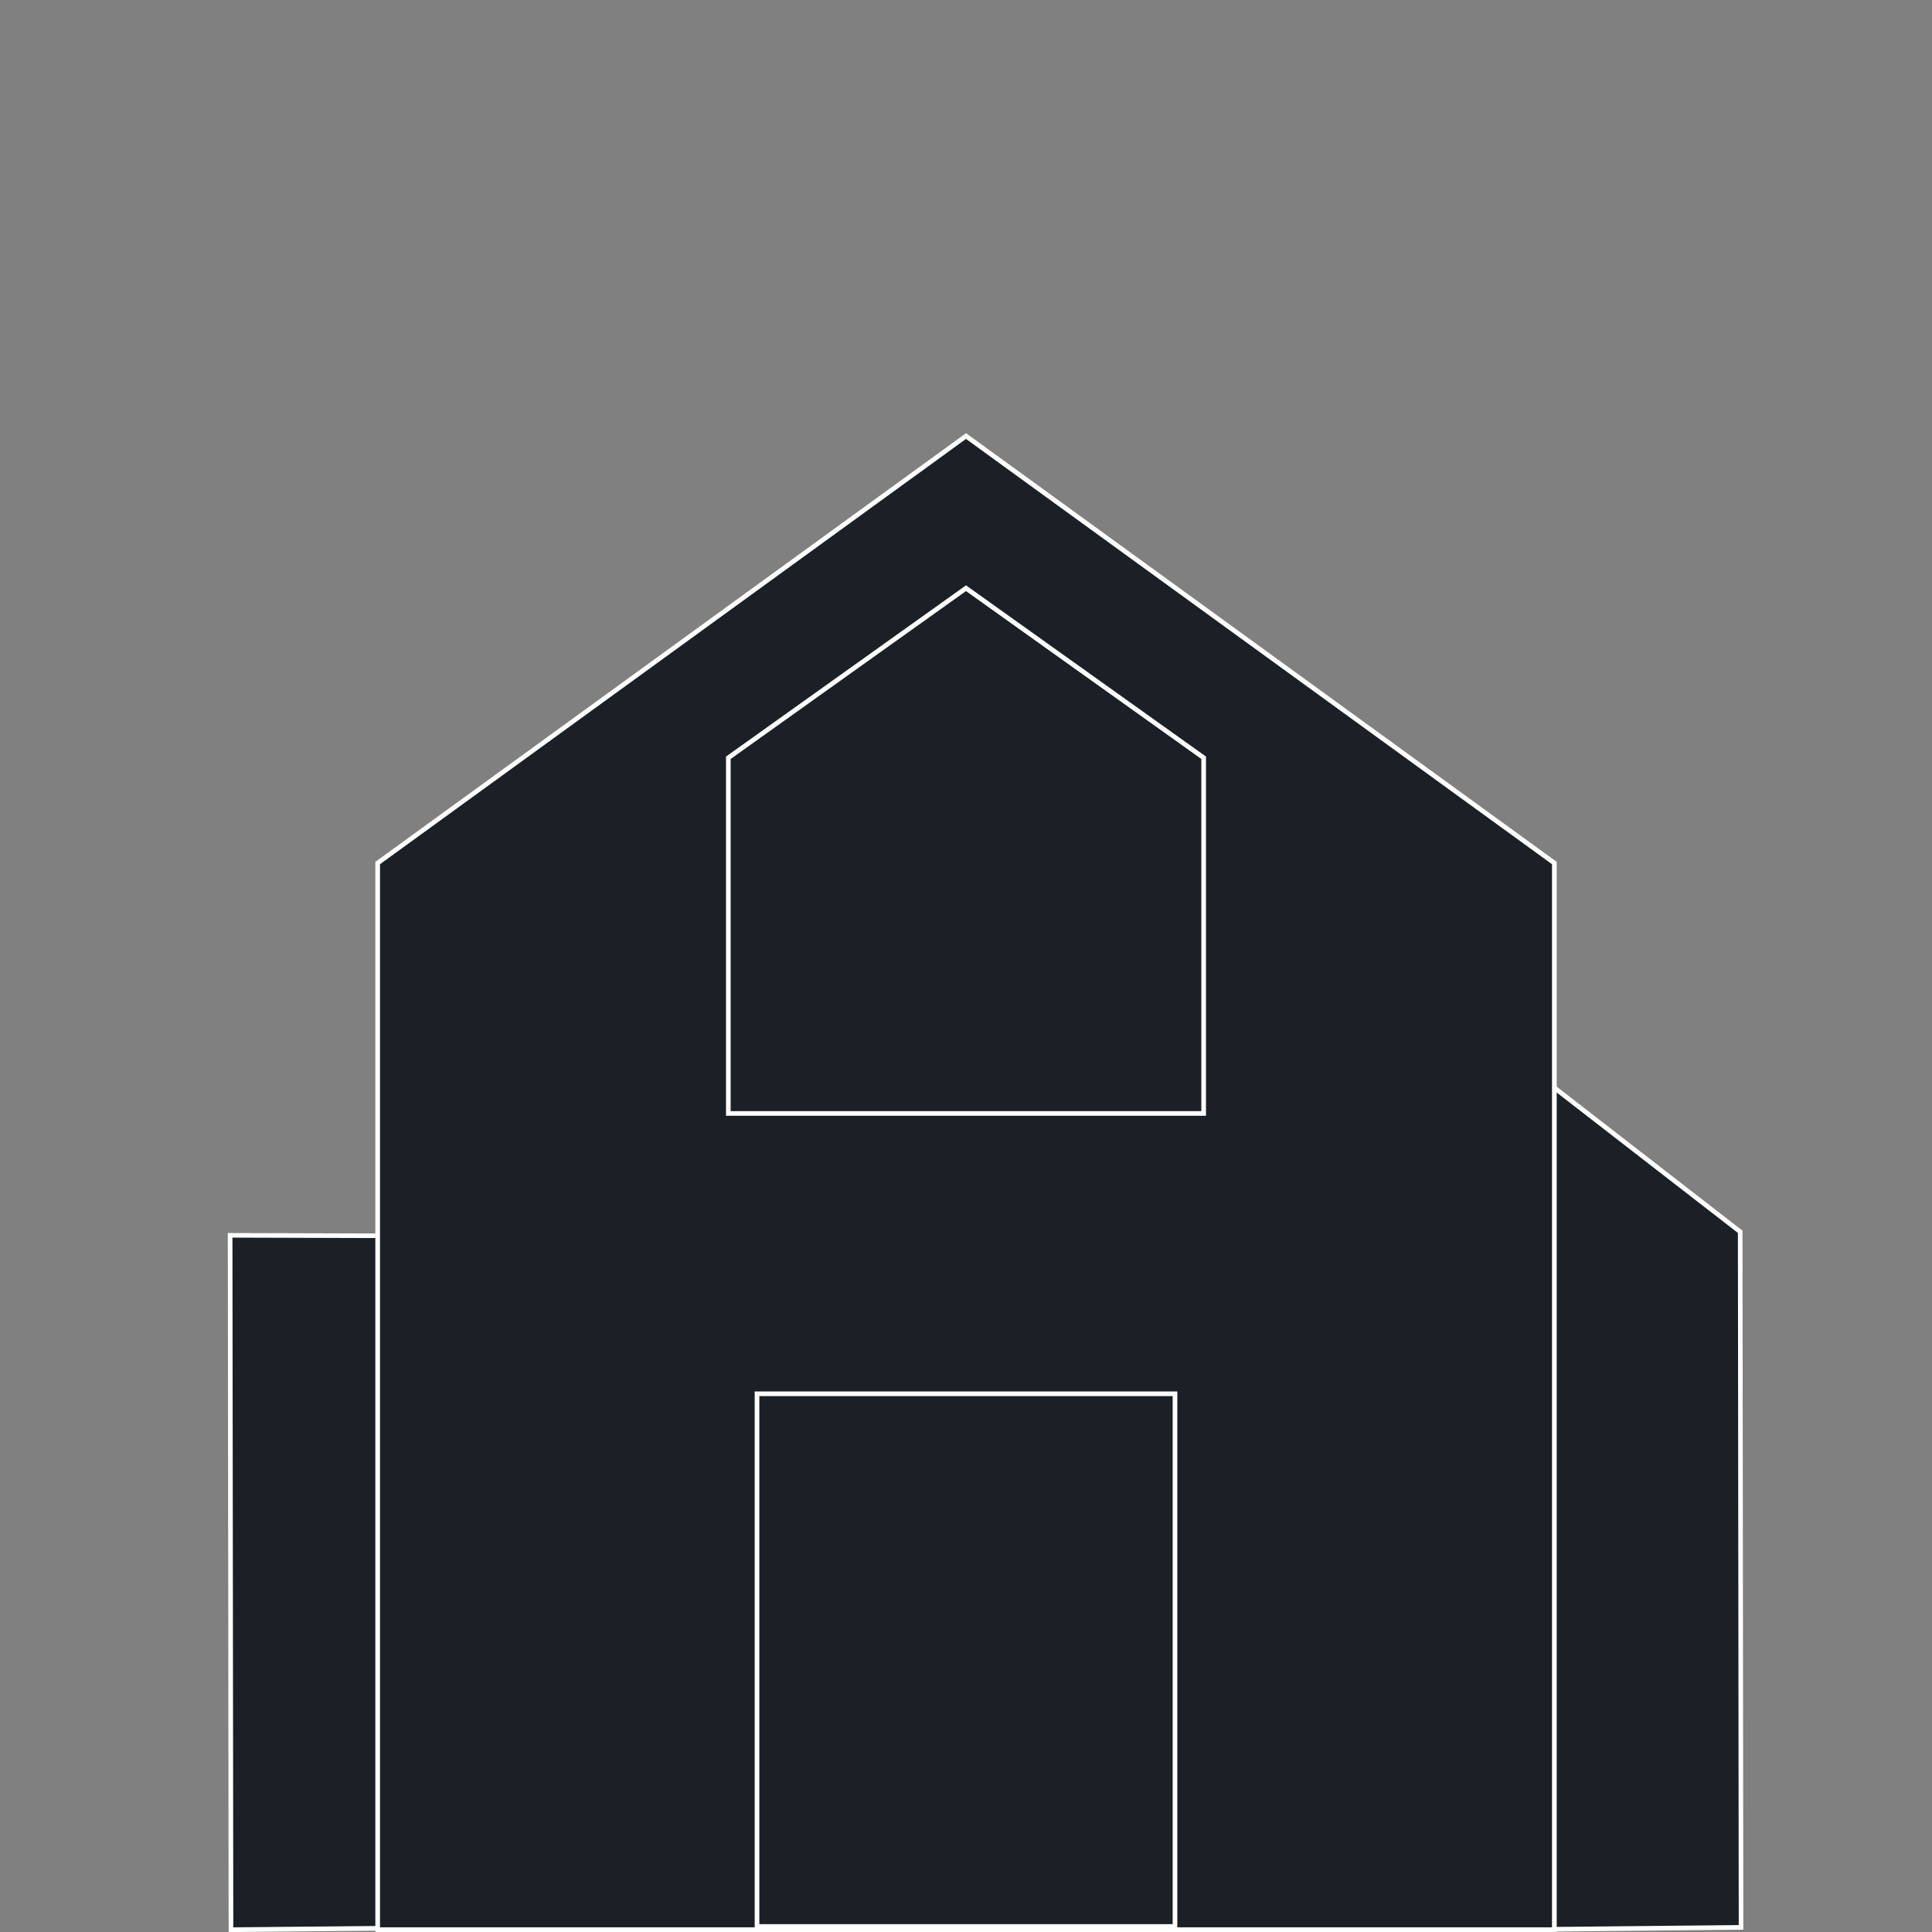 <?xml version="1.0" encoding="UTF-8"?><svg id="Layer_1" xmlns="http://www.w3.org/2000/svg" viewBox="0 0 320 320"><rect x="0" y="0" width="320" height="320" fill="#808080" stroke="none"/><defs><style>.cls-1{fill:#fff;}.cls-2{fill:#1a2025;}</style></defs><g><polygon class="cls-2" points="226.29 156.02 288.23 204.01 288.37 319.23 227.91 319.83 226.29 156.02"/><path class="cls-1" d="M226.69,156.82l61.16,47.39,.14,114.64-59.7,.6-1.6-162.63m-.79-1.59l1.62,164.99,61.23-.61-.14-115.78-62.72-48.6h0Z"/></g><g><polygon class="cls-2" points="38.11 204.6 99.1 204.78 100.71 319.01 38.25 319.61 38.11 204.6"/><path class="cls-1" d="M38.5,204.99l60.22,.18,1.6,113.46-61.68,.6-.14-114.23m-.77-.77l.14,115.78,63.23-.61-1.62-114.99-61.75-.18h0Z"/></g><g><polygon class="cls-2" points="62.55 319.61 62.55 142.95 160 72.23 257.45 142.95 257.45 319.61 62.55 319.61"/><path class="cls-1" d="M160,72.7l97.06,70.44v176.08H62.94V143.14l97.06-70.44m0-.95L62.17,142.75v177.25h195.67V142.75l-97.83-71h0Z"/></g><g><polygon class="cls-2" points="120.64 184.43 120.64 125.51 160 97.42 199.36 125.51 199.36 184.43 120.64 184.43"/><path class="cls-1" d="M160,97.9l38.98,27.81v58.33H121.02v-58.33l38.98-27.81m0-.95l-39.75,28.36v59.5h79.5v-59.5l-39.75-28.36h0Z"/></g><g><rect class="cls-2" x="125.39" y="230.85" width="69.23" height="88.23"/><path class="cls-1" d="M194.23,231.24v87.46H125.77v-87.46h68.46m.77-.77H125v89h70v-89h0Z"/></g></svg>